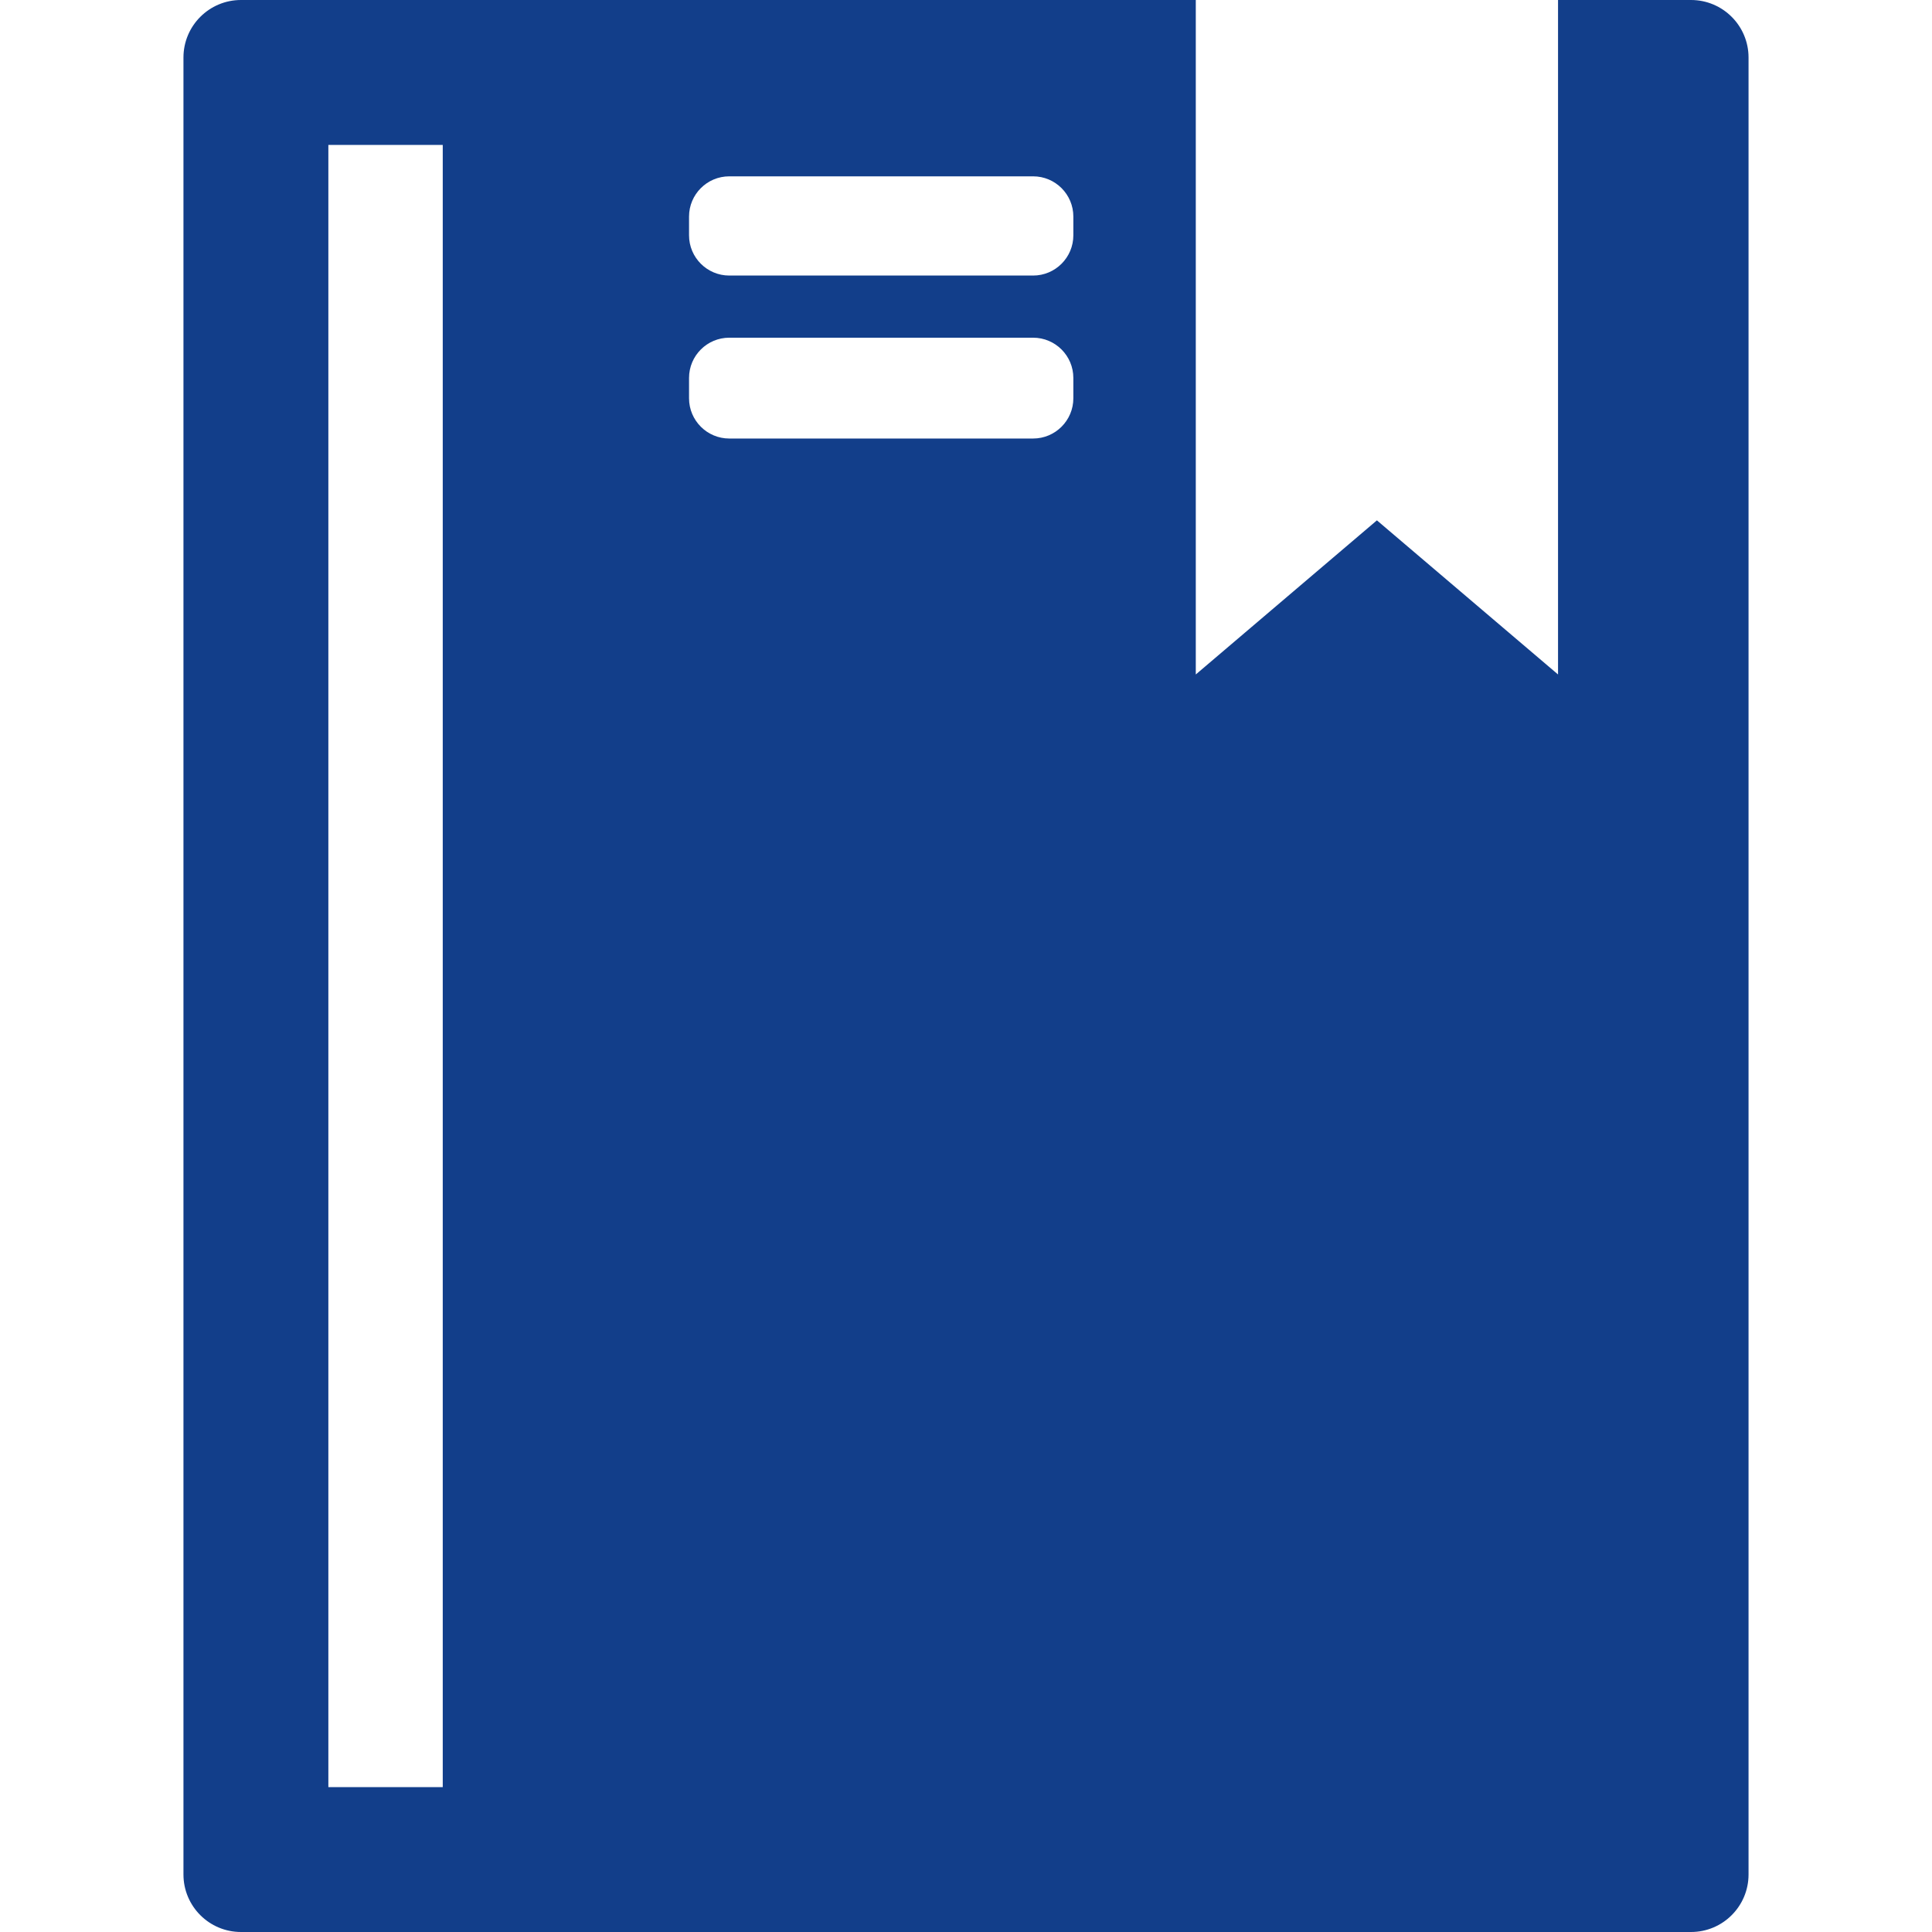 <svg xmlns="http://www.w3.org/2000/svg" width="48" height="48" viewBox="0 0 48 48" fill="none"><path d="M34.209 12.928L29.709 16.757V0H13.225H5.987C5.198 0 4.558 0.64 4.558 1.429V46.571C4.558 47.36 5.198 48 5.987 48H13.225H33.632H42.013C42.802 48 43.442 47.36 43.442 46.571V1.429C43.442 0.64 42.802 0 42.013 0H38.709V16.757L34.209 12.928ZM11 44.4H8.158V3.6H11V44.4ZM26.667 9.895C26.667 10.447 26.219 10.895 25.667 10.895H18.119C17.567 10.895 17.119 10.447 17.119 9.895V9.39C17.119 8.838 17.567 8.39 18.119 8.39H25.667C26.219 8.39 26.667 8.838 26.667 9.39L26.667 9.895ZM26.667 5.846C26.667 6.398 26.219 6.846 25.667 6.846H18.119C17.567 6.846 17.119 6.398 17.119 5.846V5.381C17.119 4.829 17.567 4.381 18.119 4.381H25.667C26.219 4.381 26.667 4.829 26.667 5.381L26.667 5.846Z" fill="#123E8A"></path></svg>